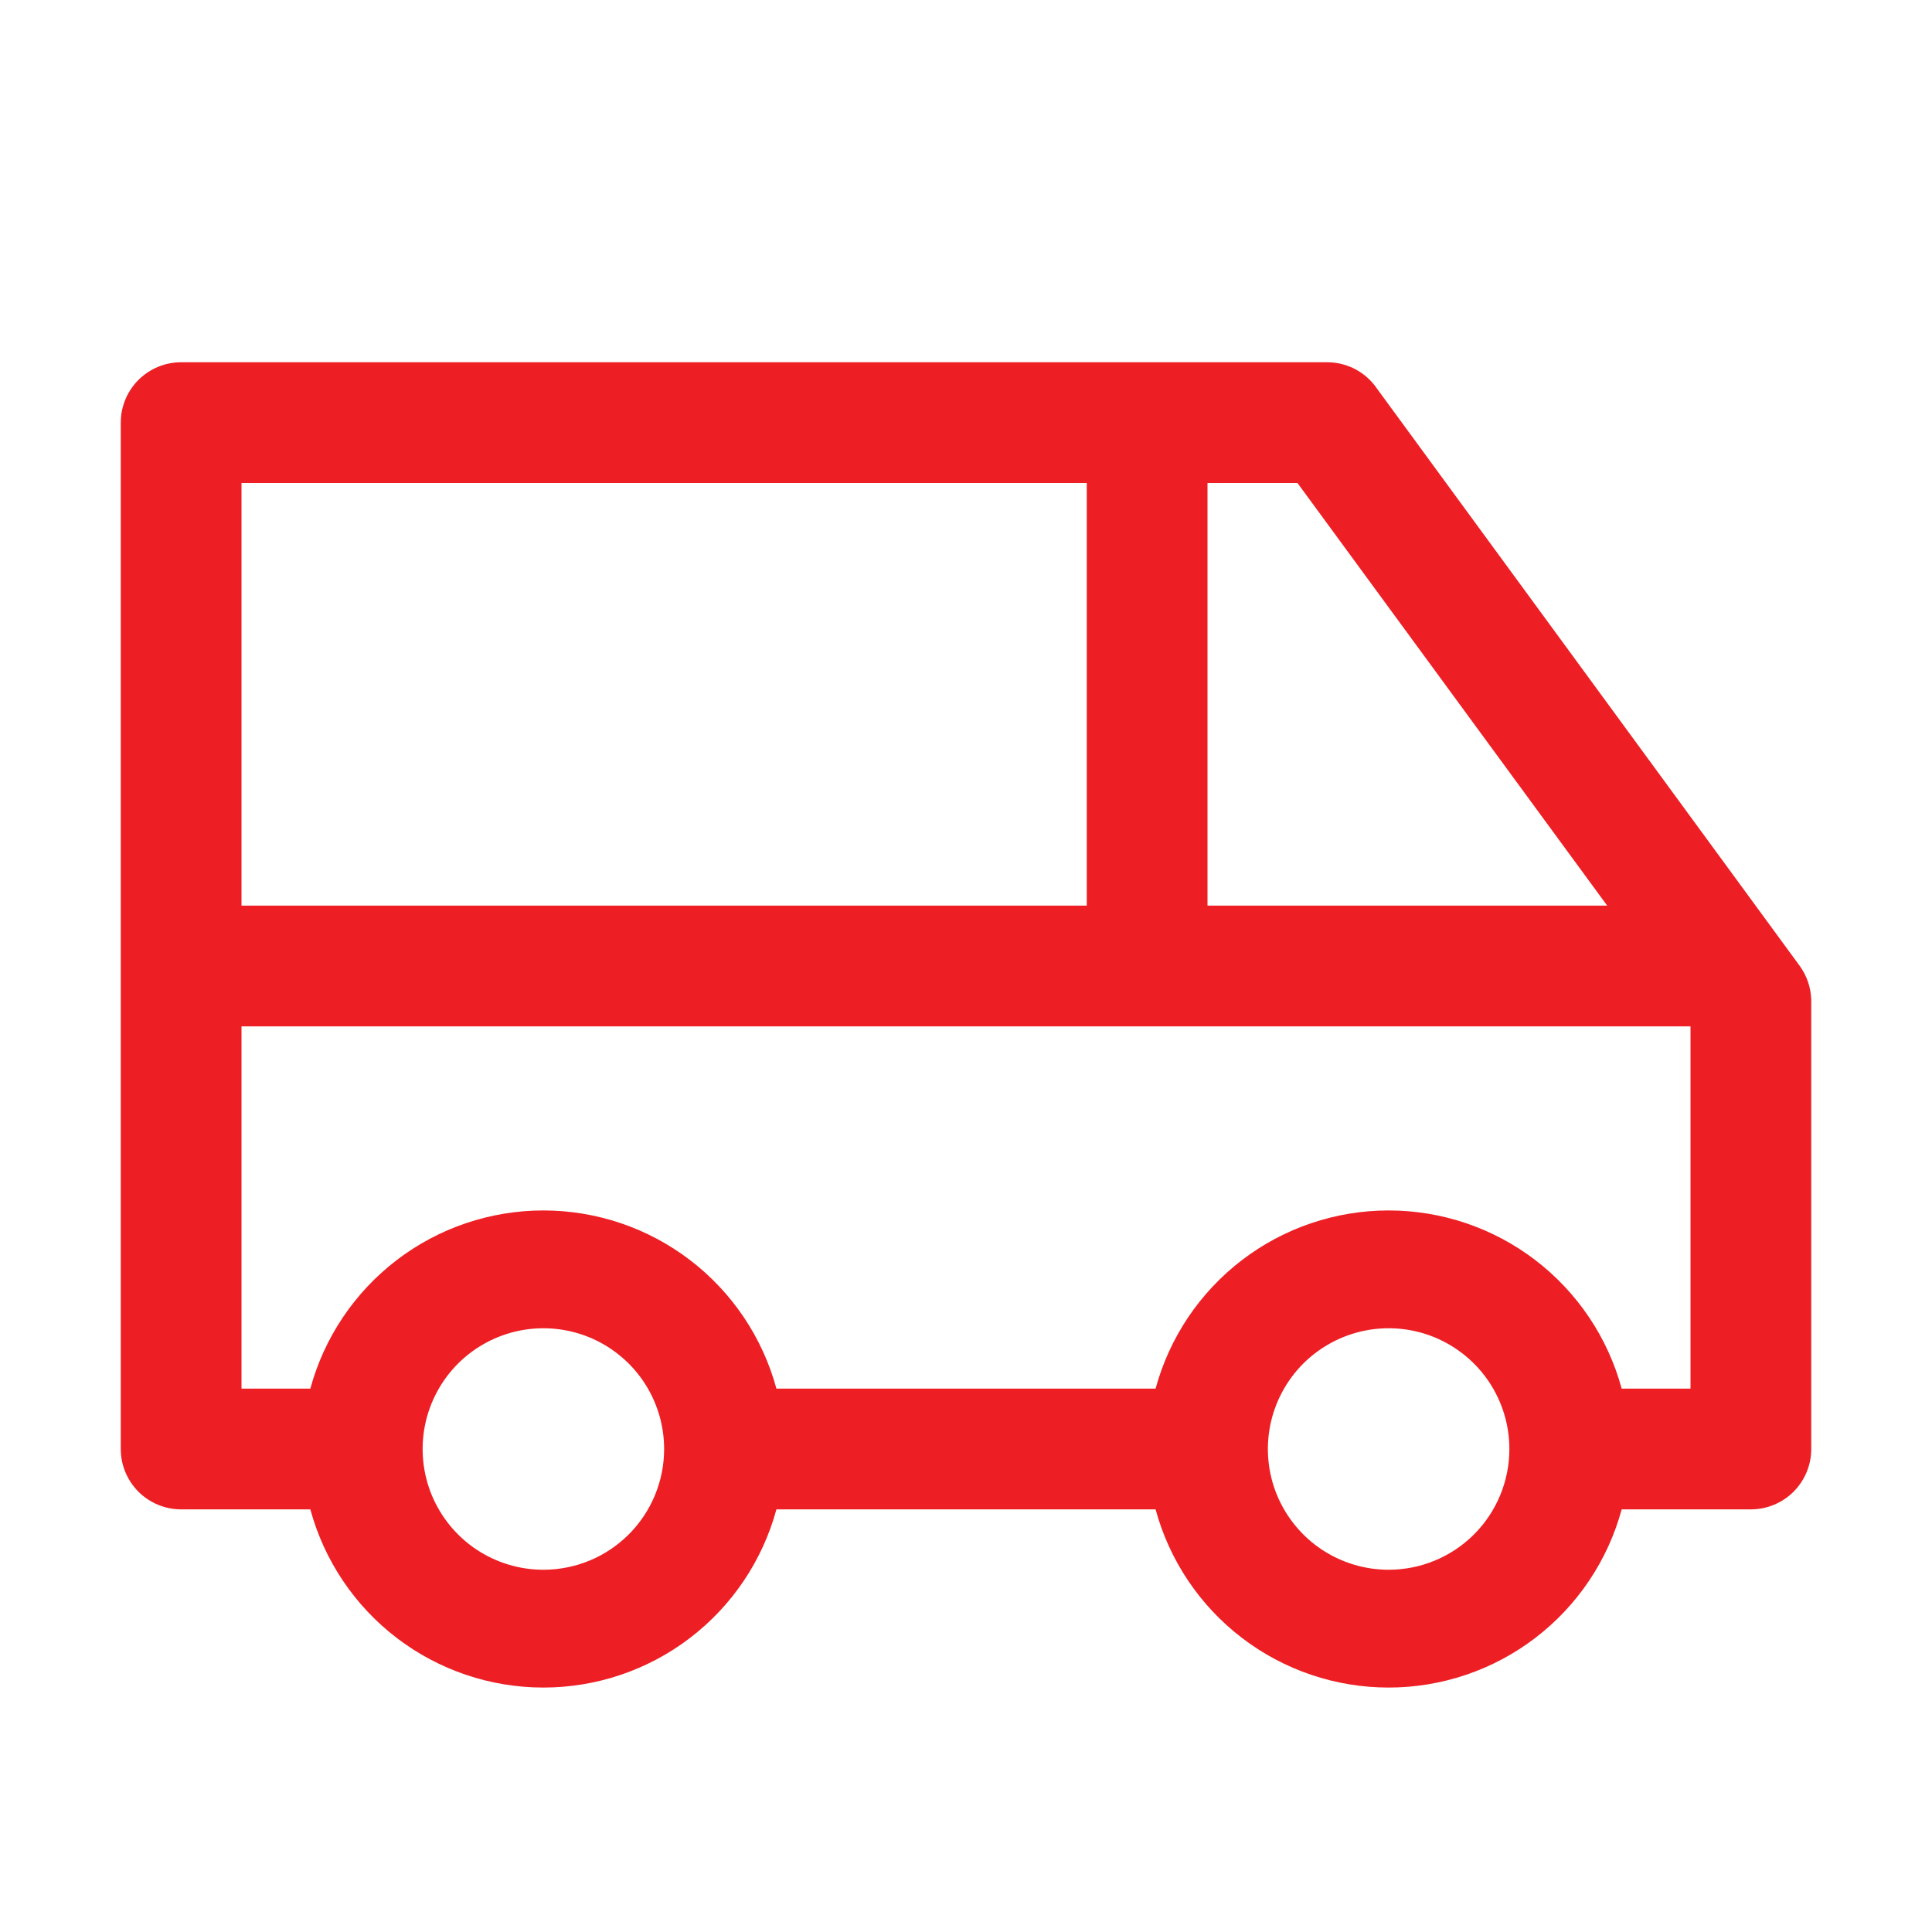 <svg width="40" height="40" viewBox="0 0 40 40" fill="none" xmlns="http://www.w3.org/2000/svg">
<path d="M37.263 20L28.512 8.05C28.4 7.884 28.25 7.747 28.073 7.651C27.897 7.556 27.701 7.504 27.5 7.5H3.75C3.418 7.5 3.101 7.632 2.866 7.866C2.632 8.101 2.5 8.418 2.5 8.75V30C2.5 30.331 2.632 30.649 2.866 30.884C3.101 31.118 3.418 31.25 3.75 31.25H6.425C6.713 32.309 7.341 33.244 8.213 33.911C9.085 34.578 10.152 34.939 11.25 34.939C12.348 34.939 13.415 34.578 14.287 33.911C15.159 33.244 15.787 32.309 16.075 31.25H23.925C24.213 32.309 24.841 33.244 25.713 33.911C26.585 34.578 27.652 34.939 28.75 34.939C29.848 34.939 30.915 34.578 31.787 33.911C32.659 33.244 33.287 32.309 33.575 31.25H36.25C36.581 31.25 36.9 31.118 37.134 30.884C37.368 30.649 37.5 30.331 37.5 30V20.7C37.493 20.448 37.41 20.204 37.263 20ZM25 10H26.863L33.275 18.75H25V10ZM5 10H22.5V18.75H5V10ZM11.25 32.5C10.755 32.5 10.272 32.353 9.861 32.079C9.45 31.804 9.13 31.413 8.94 30.957C8.751 30.5 8.702 29.997 8.798 29.512C8.895 29.027 9.133 28.582 9.482 28.232C9.832 27.883 10.277 27.645 10.762 27.548C11.247 27.452 11.75 27.501 12.207 27.69C12.664 27.88 13.054 28.2 13.329 28.611C13.603 29.022 13.75 29.506 13.75 30C13.75 30.663 13.487 31.299 13.018 31.768C12.549 32.237 11.913 32.5 11.25 32.5ZM28.75 32.5C28.256 32.5 27.772 32.353 27.361 32.079C26.95 31.804 26.63 31.413 26.44 30.957C26.251 30.5 26.202 29.997 26.298 29.512C26.395 29.027 26.633 28.582 26.982 28.232C27.332 27.883 27.777 27.645 28.262 27.548C28.747 27.452 29.25 27.501 29.707 27.69C30.163 27.88 30.554 28.2 30.829 28.611C31.103 29.022 31.25 29.506 31.25 30C31.25 30.663 30.987 31.299 30.518 31.768C30.049 32.237 29.413 32.5 28.75 32.5ZM35 28.75H33.575C33.287 27.691 32.659 26.756 31.787 26.089C30.915 25.422 29.848 25.061 28.75 25.061C27.652 25.061 26.585 25.422 25.713 26.089C24.841 26.756 24.213 27.691 23.925 28.75H16.075C15.787 27.691 15.159 26.756 14.287 26.089C13.415 25.422 12.348 25.061 11.25 25.061C10.152 25.061 9.085 25.422 8.213 26.089C7.341 26.756 6.713 27.691 6.425 28.75H5V21.25H35V28.75Z" fill="#ED1F24"/>
</svg>
